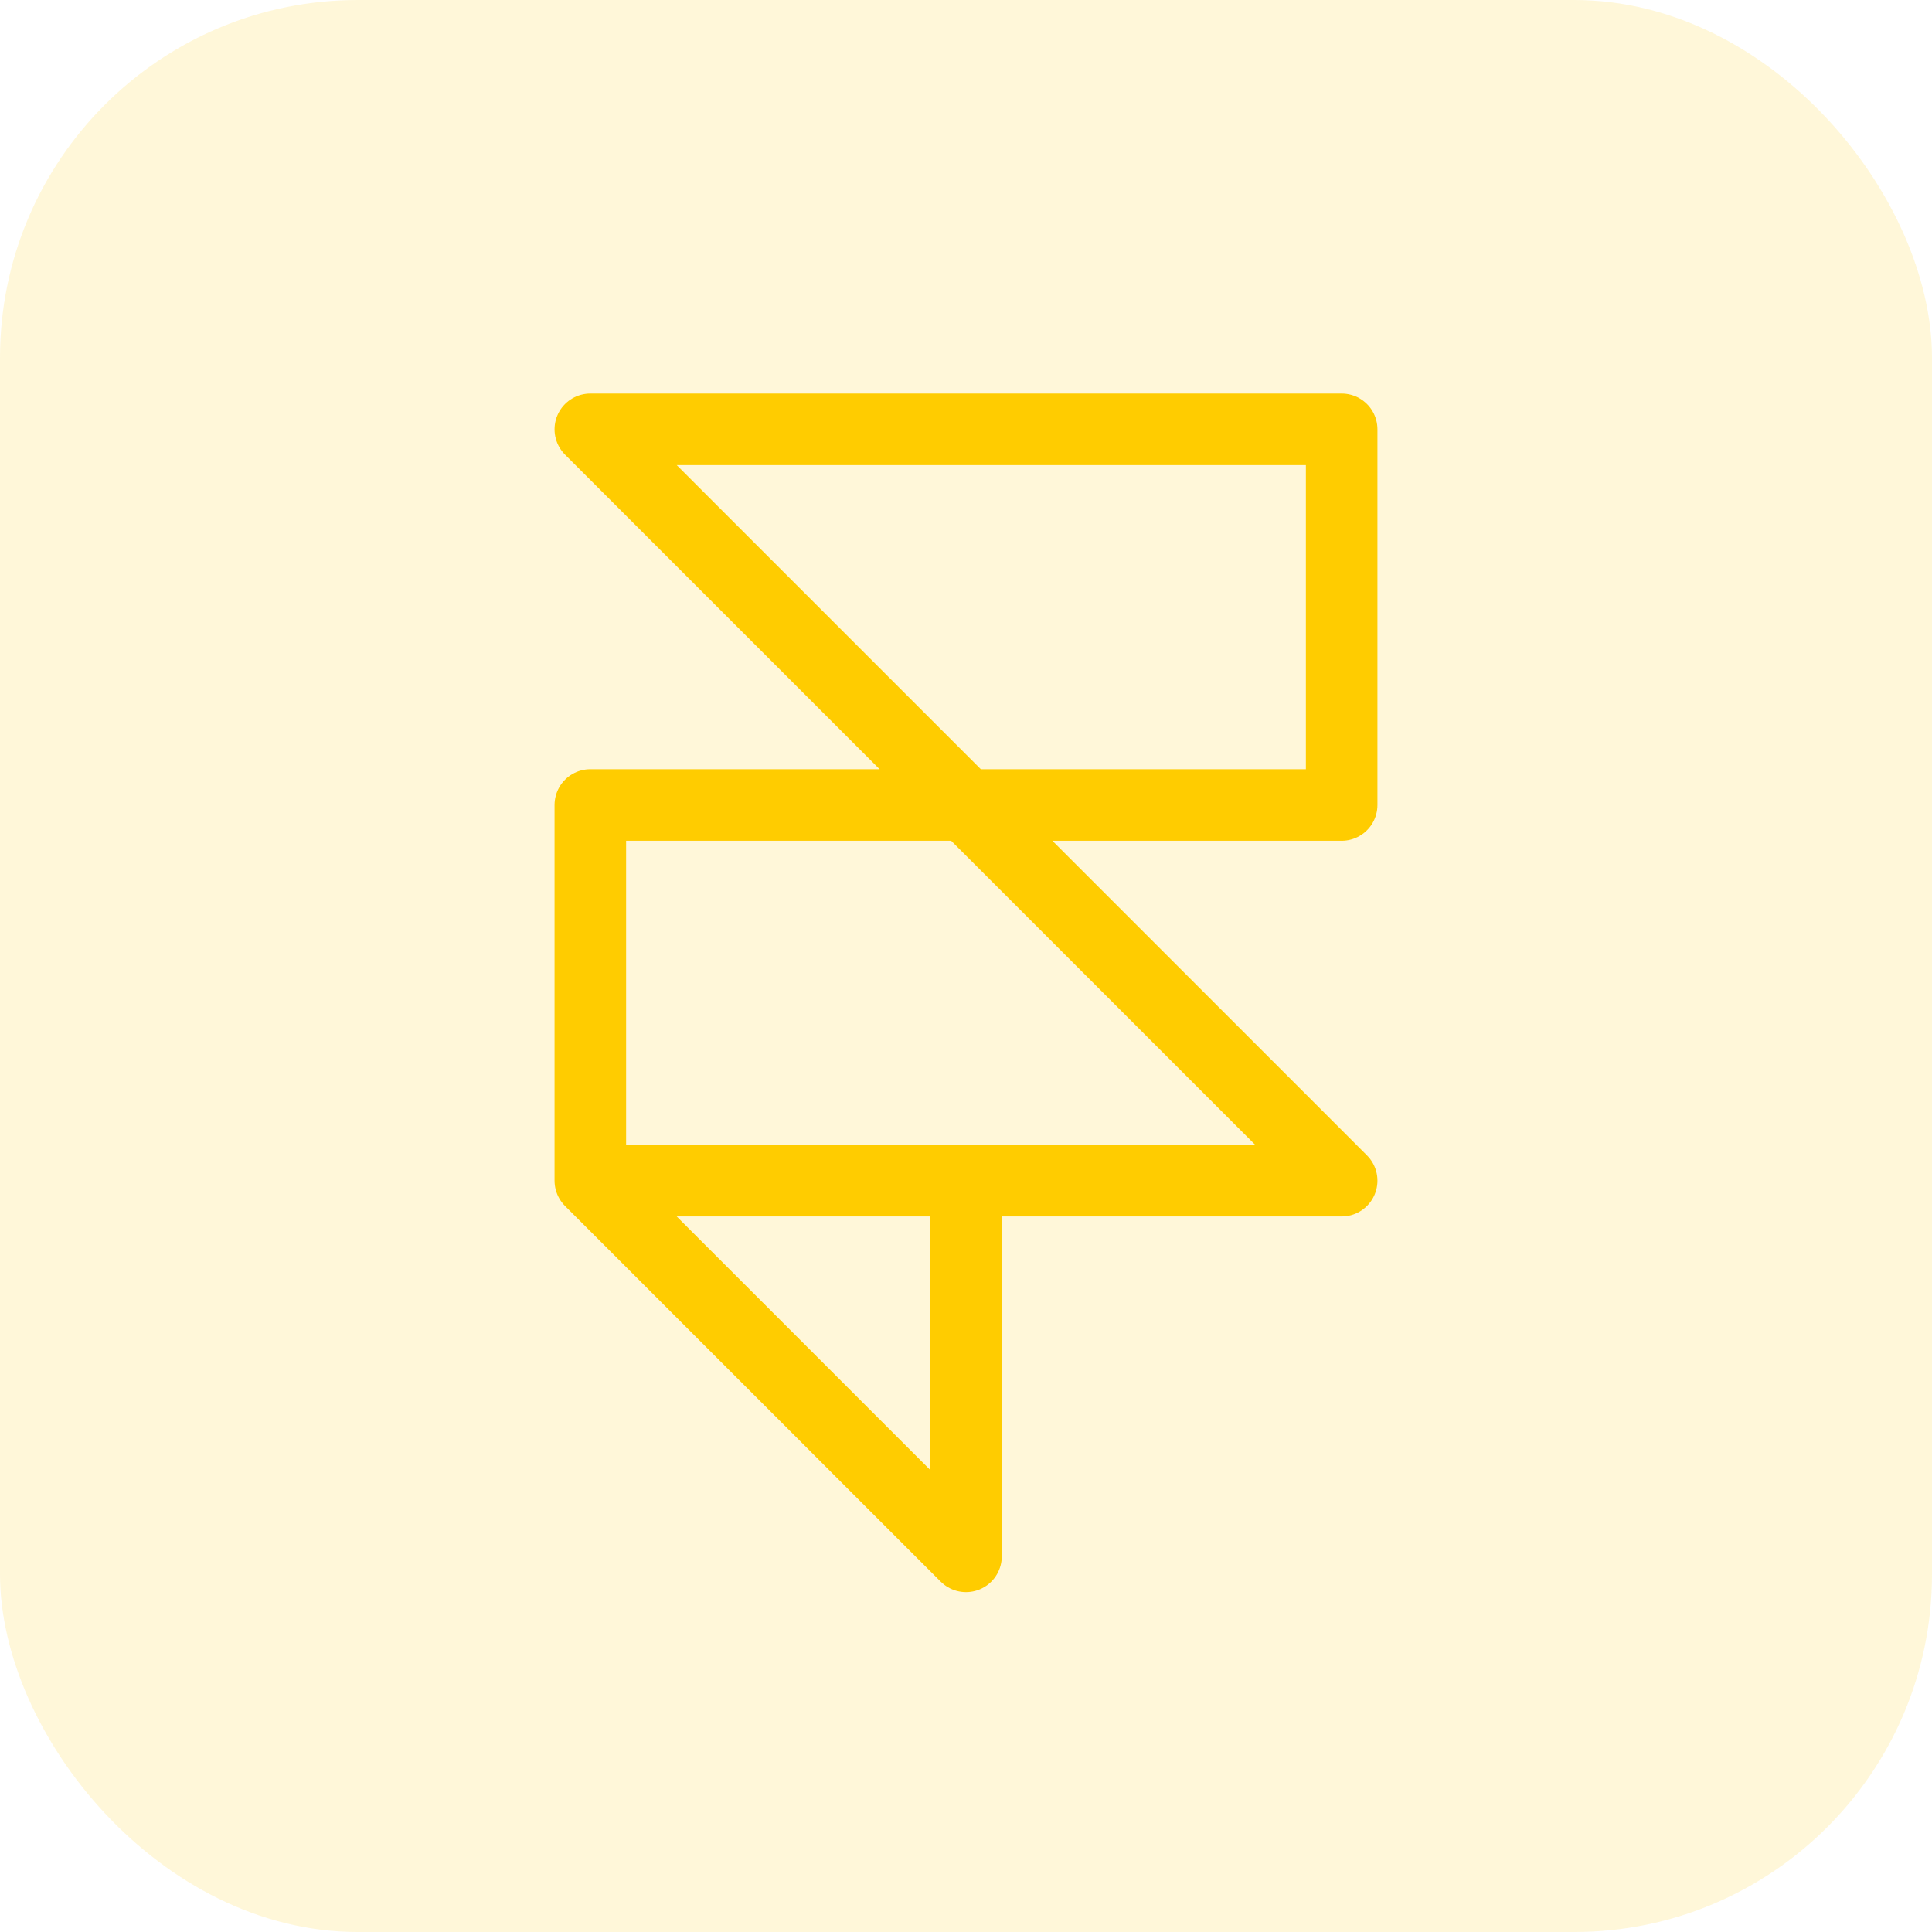 <svg width="54" height="54" viewBox="0 0 54 54" fill="none" xmlns="http://www.w3.org/2000/svg">
<rect opacity="0.15" width="54" height="54" rx="10" fill="#FFCC00"/>
<path d="M16.5 33H27M16.5 33V22.5H37.5V12H16.5L37.5 33H27H16.5ZM16.5 33L27 43.5V33H16.5Z" stroke="#FFCC00" stroke-width="2" stroke-linecap="round" stroke-linejoin="round"/>
</svg>

